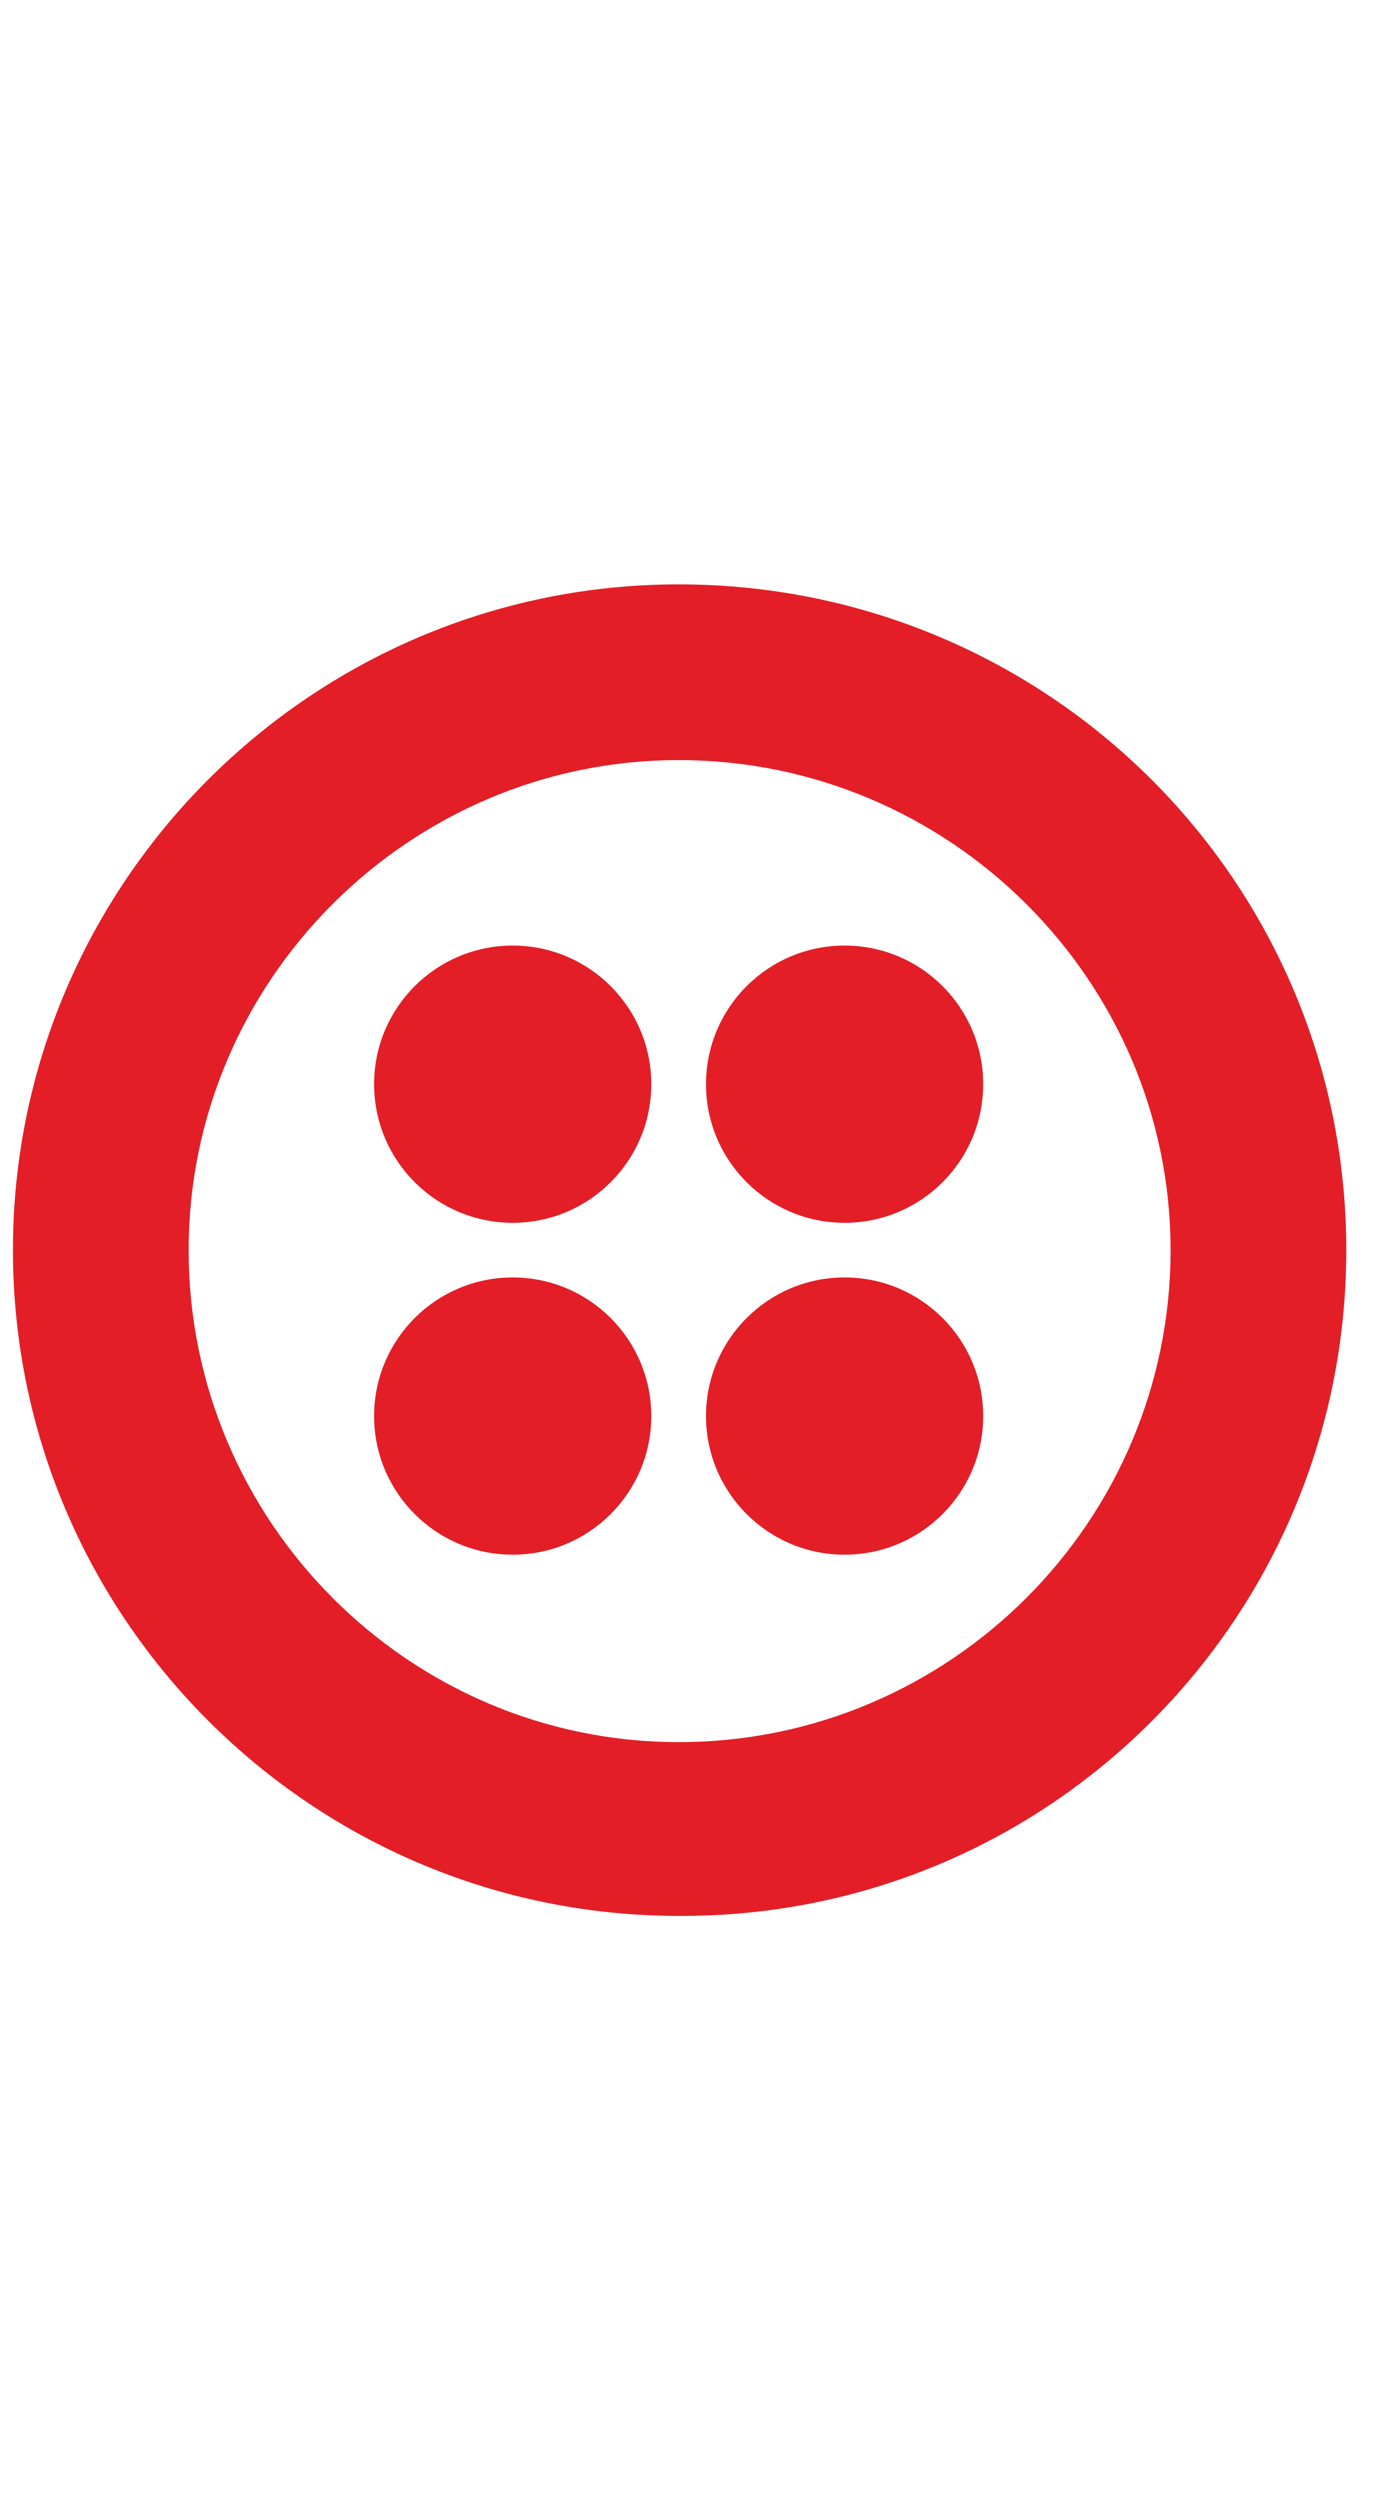<svg width="44" height="80" viewBox="0 0 44 80" fill="none" xmlns="http://www.w3.org/2000/svg">
<g clip-path="url(#clip0_10710_23883)">
<g clip-path="url(#clip1_10710_23883)">
<path d="M21.716 18.698C9.972 18.698 0.414 28.256 0.414 40C0.414 51.745 9.972 61.302 21.716 61.302C33.523 61.365 43.081 51.807 43.081 40C43.081 28.194 33.523 18.698 21.716 18.698ZM21.716 55.743C13.095 55.743 6.036 48.684 6.036 40C6.036 31.38 13.095 24.32 21.716 24.32C30.399 24.32 37.459 31.38 37.459 40C37.459 48.684 30.399 55.743 21.716 55.743Z" fill="#E31E26"/>
<path d="M27.027 39.126C29.477 39.126 31.462 37.14 31.462 34.69C31.462 32.241 29.477 30.255 27.027 30.255C24.578 30.255 22.592 32.241 22.592 34.69C22.592 37.14 24.578 39.126 27.027 39.126Z" fill="#E31E26"/>
<path d="M27.027 49.745C29.477 49.745 31.462 47.759 31.462 45.309C31.462 42.86 29.477 40.874 27.027 40.874C24.578 40.874 22.592 42.86 22.592 45.309C22.592 47.759 24.578 49.745 27.027 49.745Z" fill="#E31E26"/>
<path d="M16.406 49.745C18.856 49.745 20.841 47.759 20.841 45.309C20.841 42.86 18.856 40.874 16.406 40.874C13.957 40.874 11.971 42.86 11.971 45.309C11.971 47.759 13.957 49.745 16.406 49.745Z" fill="#E31E26"/>
<path d="M16.406 39.126C18.856 39.126 20.841 37.14 20.841 34.69C20.841 32.241 18.856 30.255 16.406 30.255C13.957 30.255 11.971 32.241 11.971 34.69C11.971 37.14 13.957 39.126 16.406 39.126Z" fill="#E31E26"/>
</g>
</g>
<defs>
<clipPath id="clip0_10710_23883">
<rect width="42.667" height="80" fill="white" transform="translate(0.412)"/>
</clipPath>
<clipPath id="clip1_10710_23883">
<rect width="42.667" height="42.667" fill="white" transform="translate(0.412 18.667)"/>
</clipPath>
</defs>
</svg>

